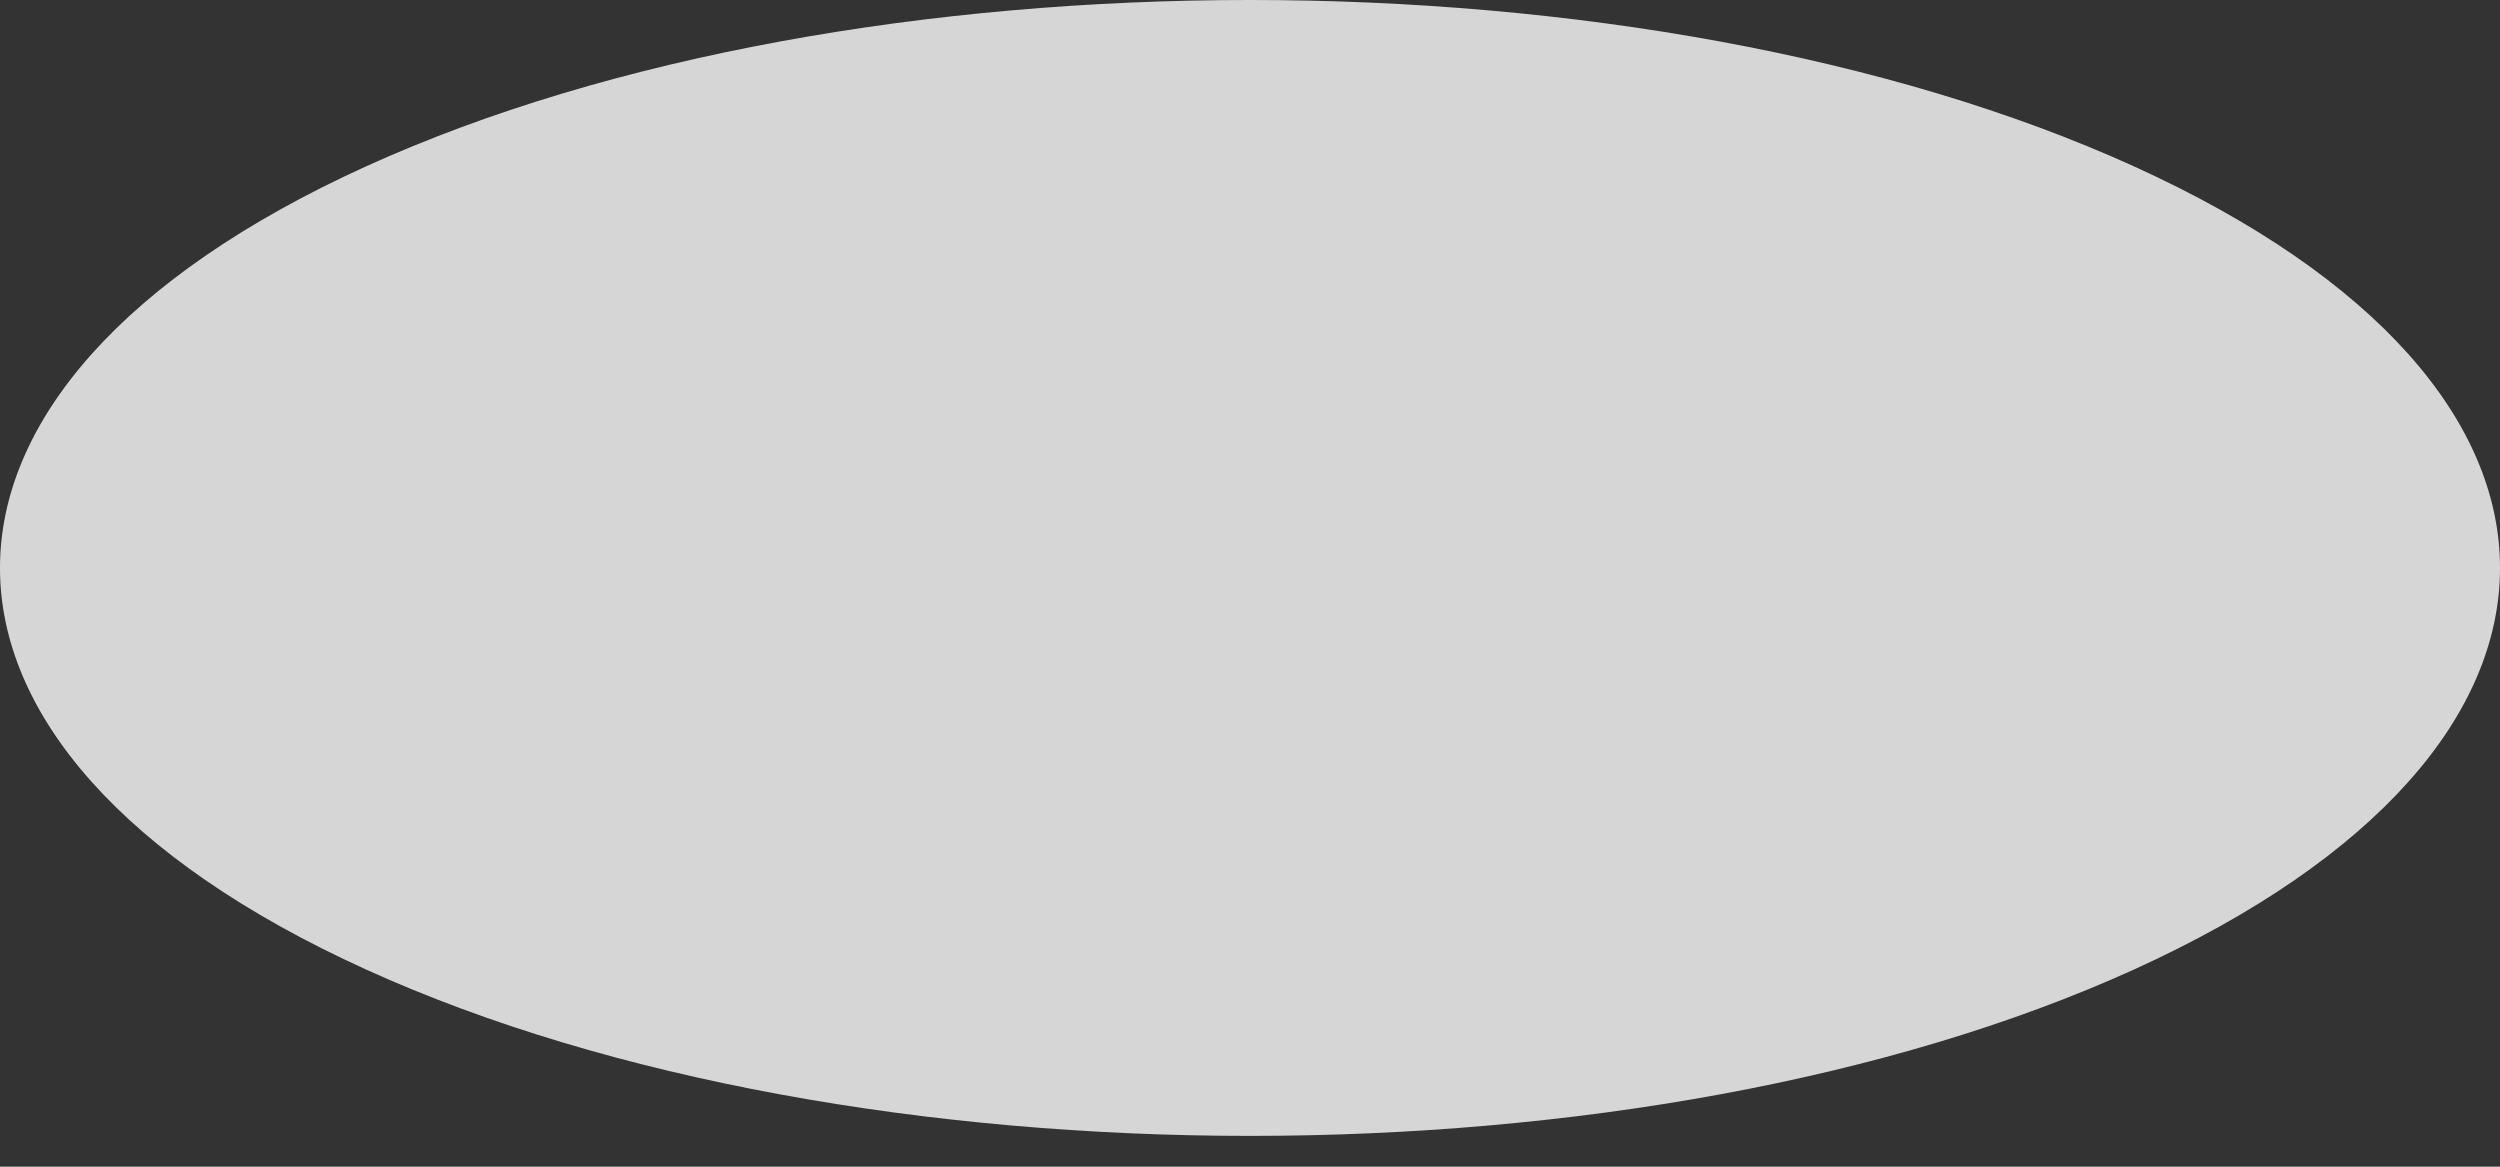 <?xml version="1.0" encoding="UTF-8"?> <svg xmlns="http://www.w3.org/2000/svg" width="45" height="21" viewBox="0 0 45 21" fill="none"><rect x="0" y="0" width="45" height="21" fill="#333333" stroke="none"/> <path d="M38.41 17.452C47.197 13.46 47.197 6.987 38.41 2.994C29.623 -0.998 15.377 -0.998 6.59 2.994C-2.197 6.987 -2.197 13.46 6.59 17.452C15.377 21.444 29.623 21.444 38.41 17.452Z" fill="white" fill-opacity="0.8"></path> </svg> 